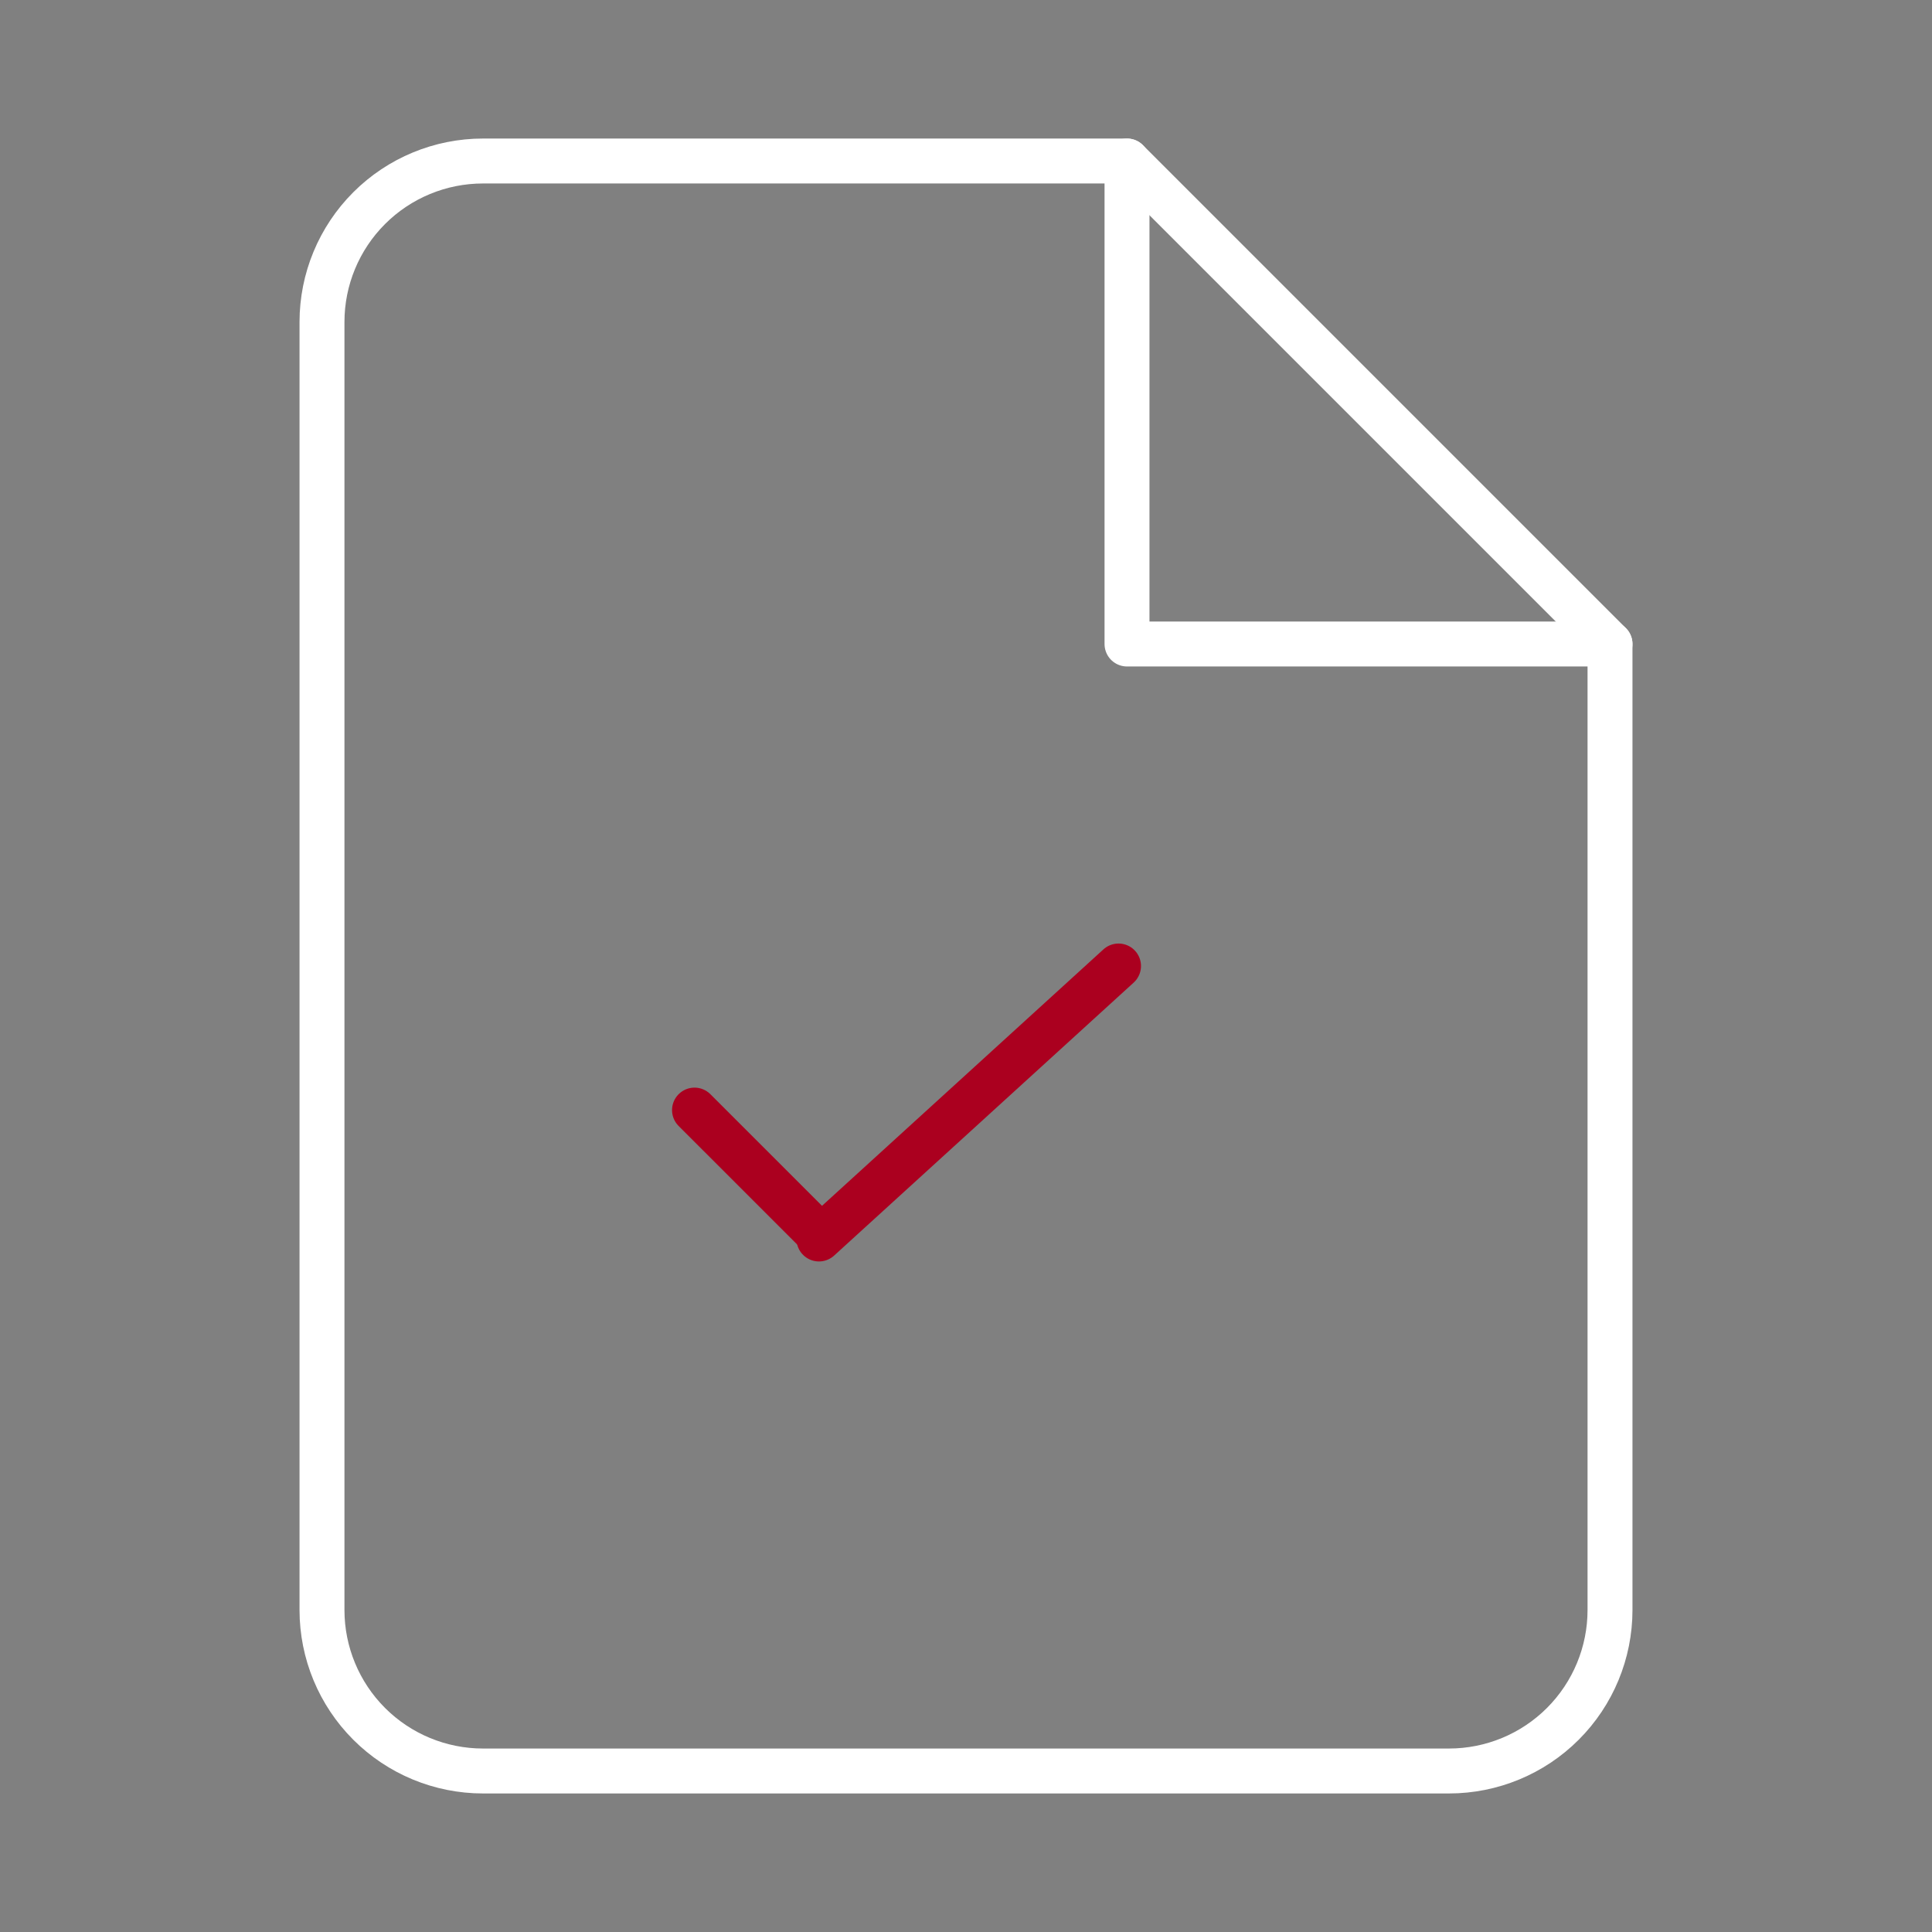 <?xml version="1.0" encoding="UTF-8"?> <svg xmlns="http://www.w3.org/2000/svg" width="86" height="86" viewBox="0 0 86 86" fill="none"><rect x="0" y="0" width="86" height="86" fill="#808080" stroke="none"/> <path d="M50.167 7.167H21.5C19.599 7.167 17.776 7.922 16.432 9.266C15.088 10.61 14.333 12.433 14.333 14.333V71.667C14.333 73.567 15.088 75.39 16.432 76.734C17.776 78.078 19.599 78.833 21.5 78.833H64.5C66.401 78.833 68.224 78.078 69.568 76.734C70.912 75.39 71.667 73.567 71.667 71.667V28.667L50.167 7.167Z" stroke="white" stroke-width="2" stroke-linecap="round" stroke-linejoin="round"></path> <path d="M50.167 7.167V28.667H71.667" stroke="white" stroke-width="2" stroke-linecap="round" stroke-linejoin="round"></path> <path d="M30.915 49.414L36.524 55.022" stroke="#AB001F" stroke-width="2" stroke-linecap="round" stroke-linejoin="round"></path> <path d="M49.79 43L36.455 55.152" stroke="#AB001F" stroke-width="2" stroke-linecap="round" stroke-linejoin="round"></path> </svg> 